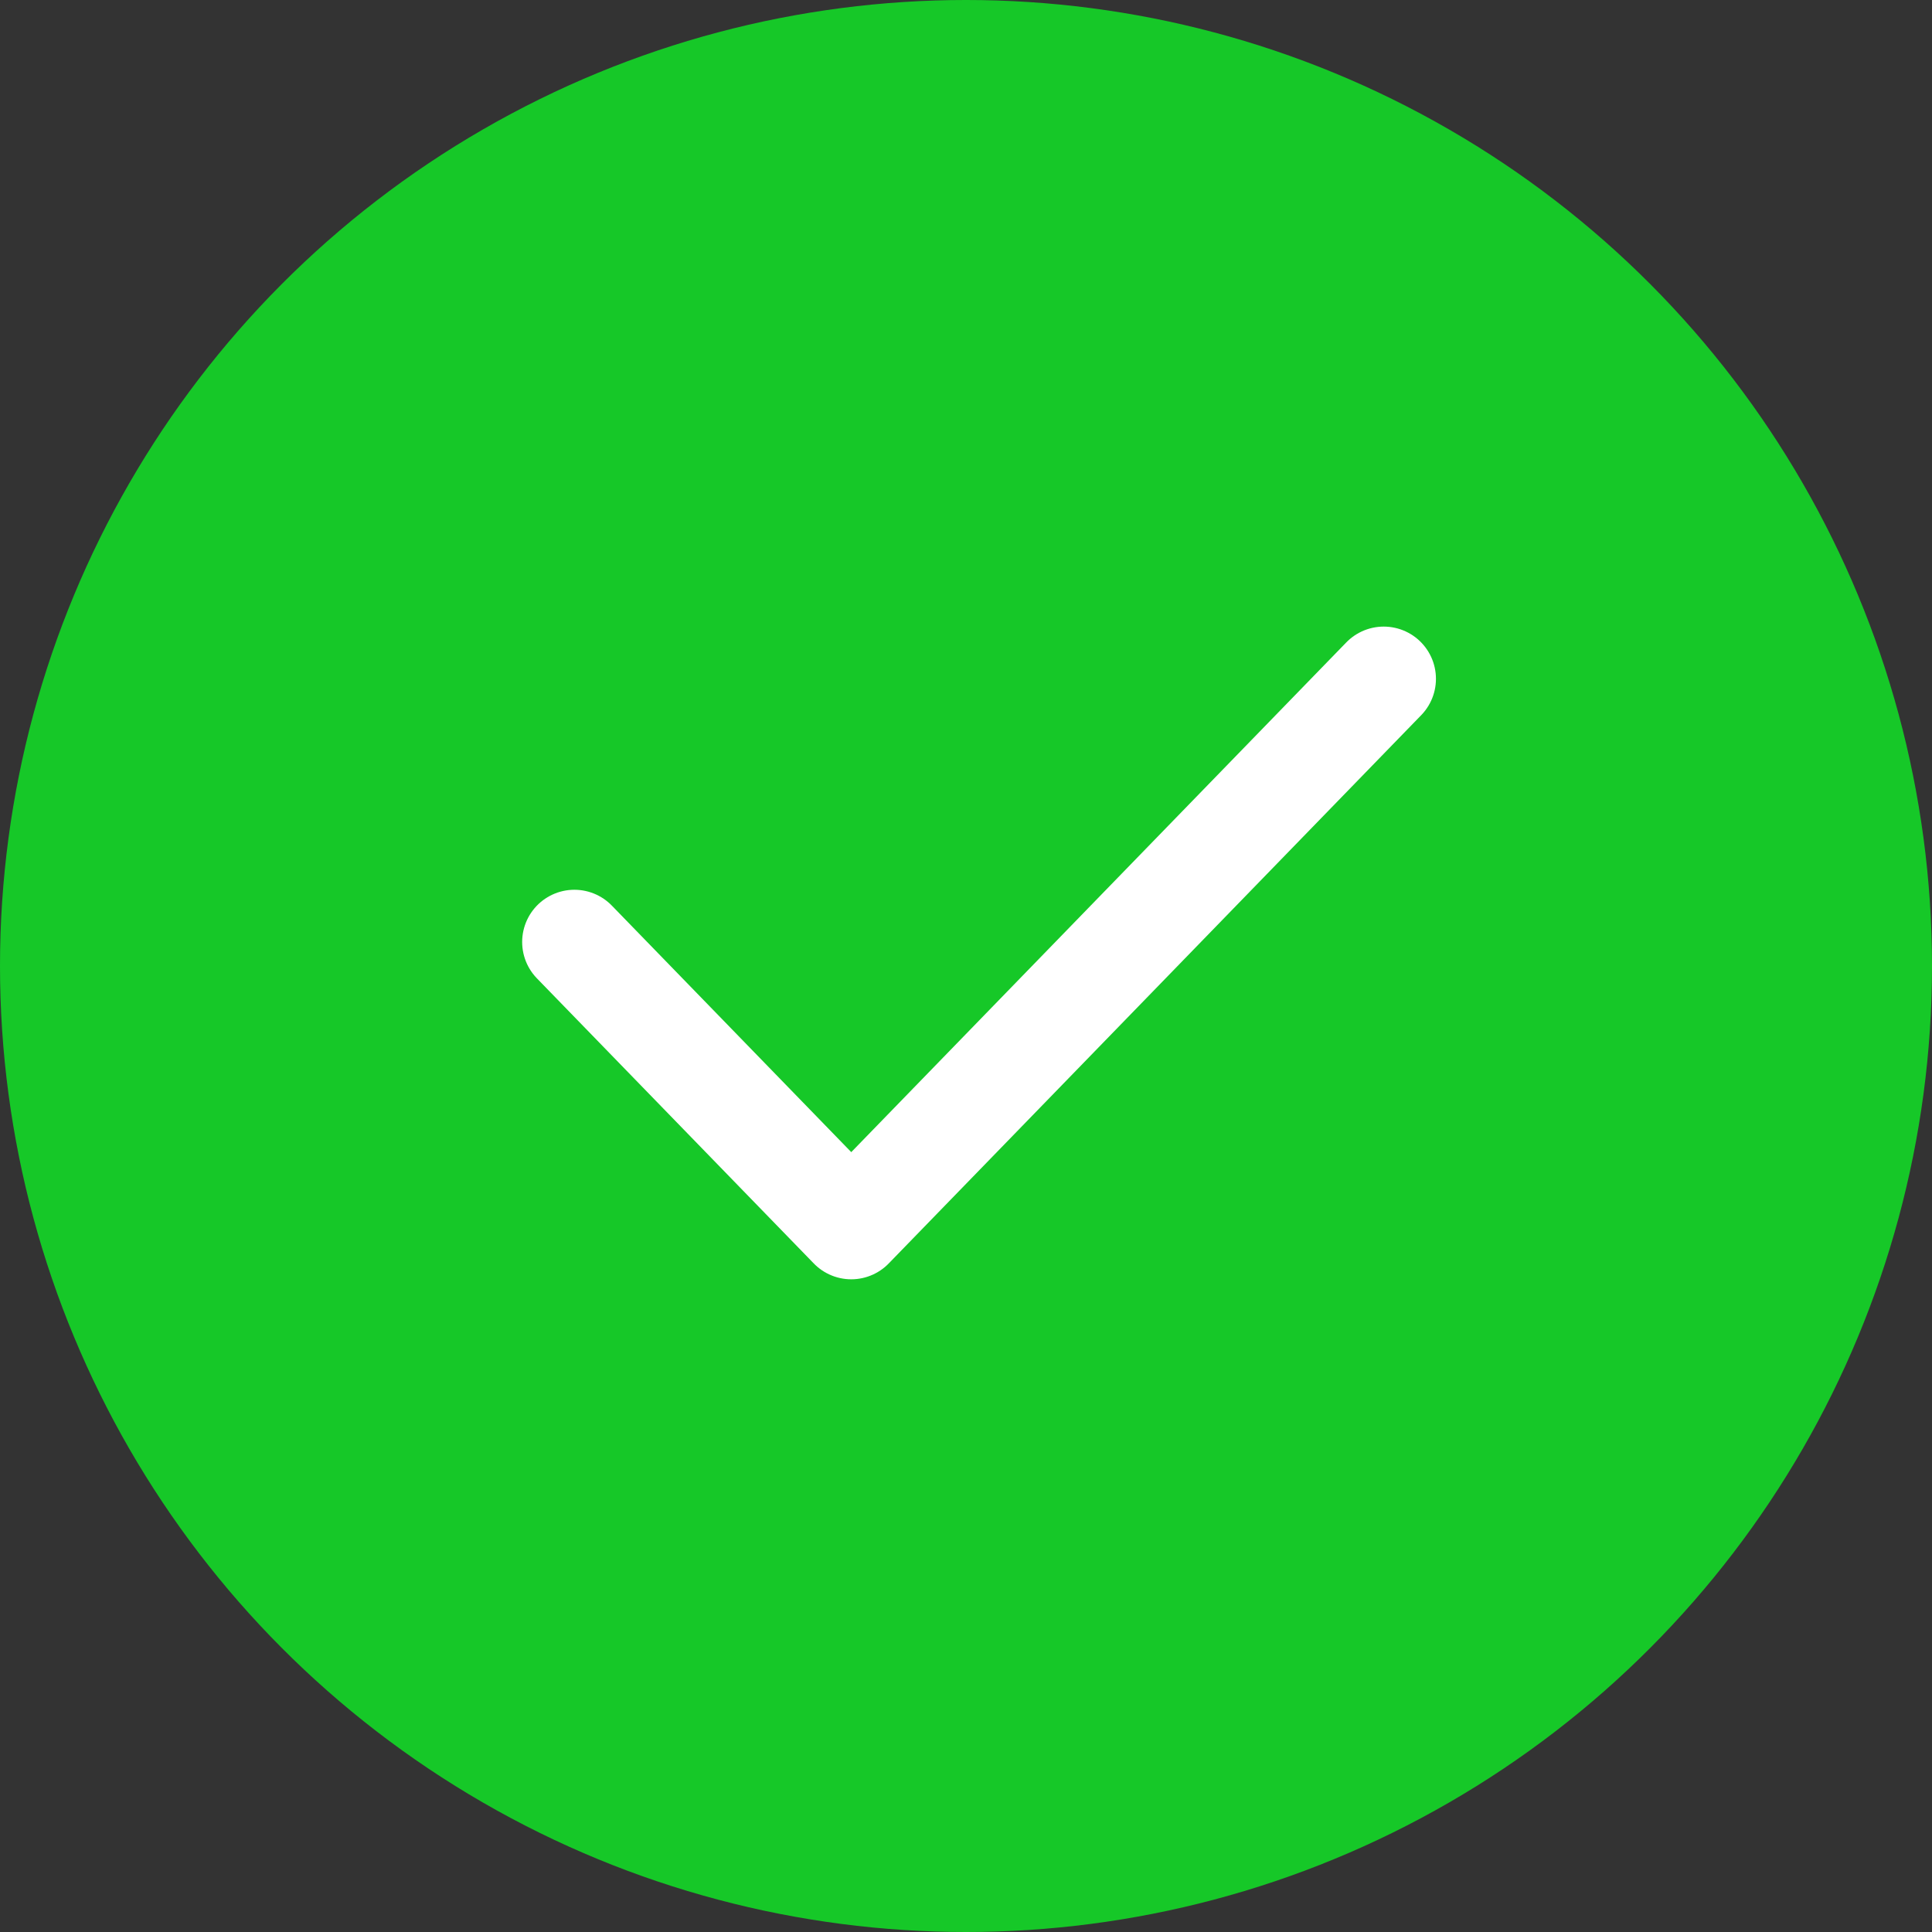 <svg width="74" height="74" viewBox="0 0 74 74" fill="none" xmlns="http://www.w3.org/2000/svg">
<rect x="0" y="0" width="74" height="74" fill="#333333" stroke="none"/>
<circle cx="37" cy="37" r="37" fill="#16C828"/>
<path d="M22 36.08L32.605 47L53 26" stroke="white" stroke-width="4" stroke-linecap="round" stroke-linejoin="round"/>
</svg>
